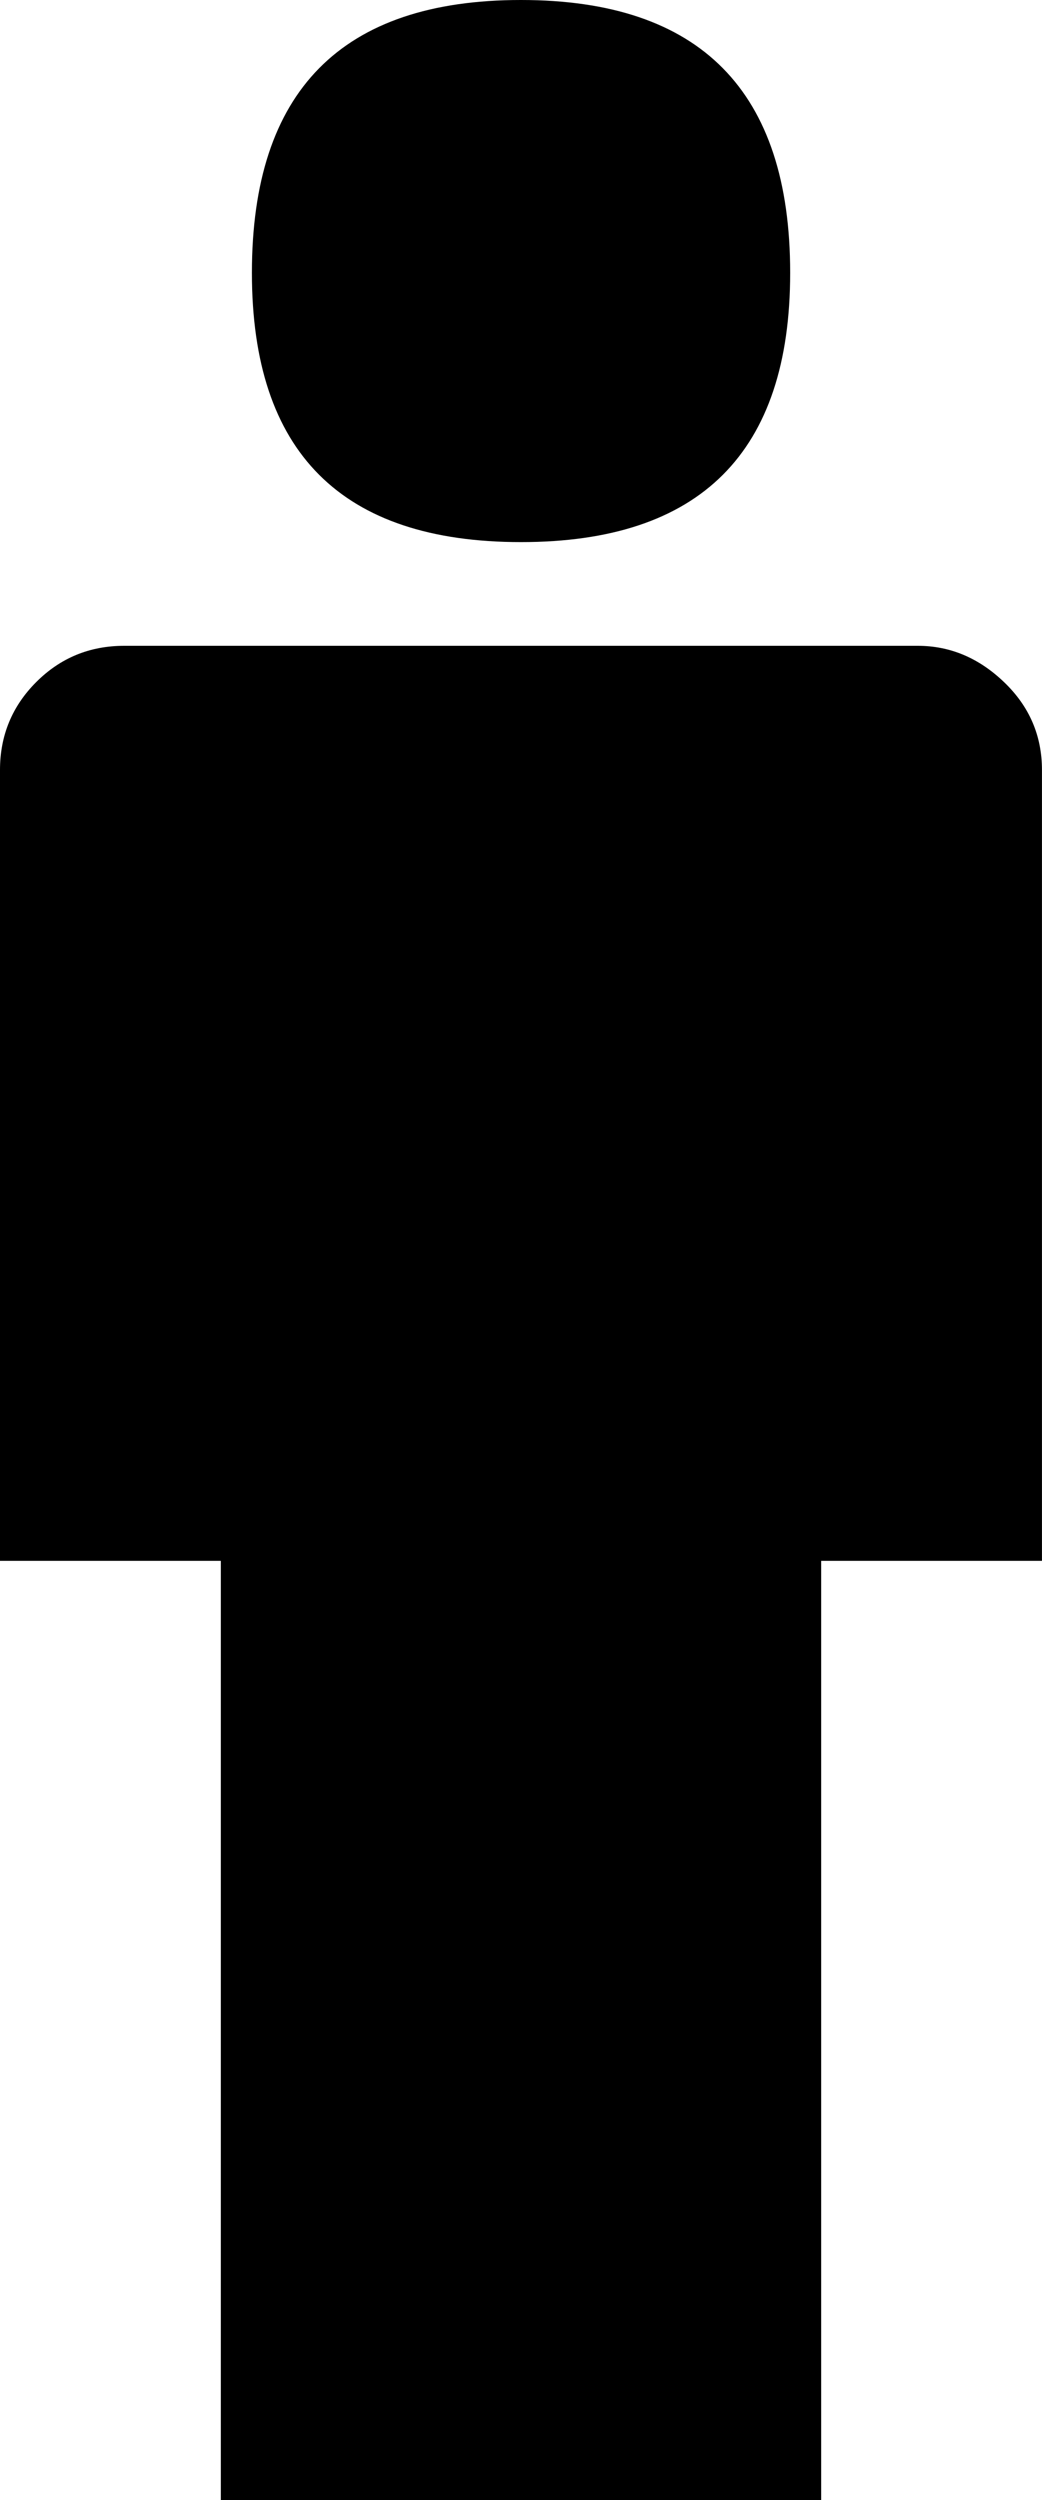 <?xml version="1.0" ?><!DOCTYPE svg  PUBLIC '-//W3C//DTD SVG 1.1//EN'  'http://www.w3.org/Graphics/SVG/1.1/DTD/svg11.dtd'><svg height="62.058px" id="Capa_1" style="enable-background:new 0 0 25.886 62.058;" version="1.1" viewBox="0 0 25.886 62.058" width="25.886px" xml:space="preserve" xmlns="http://www.w3.org/2000/svg" xmlns:xlink="http://www.w3.org/1999/xlink"><g><path d="M12.942,13.456c4.458,0,6.688-2.227,6.688-6.684C19.63,2.259,17.4,0,12.942,0C8.485,0,6.258,2.259,6.258,6.772   C6.258,11.229,8.485,13.456,12.942,13.456z"/><path d="M22.8,16.03H3.086c-0.857,0-1.585,0.299-2.186,0.9C0.3,17.53,0,18.257,0,19.113v19.63h5.486v23.314H20.4V38.743h5.485   v-19.63c0-0.856-0.315-1.583-0.943-2.183C24.314,16.329,23.6,16.03,22.8,16.03z"/></g><g/><g/><g/><g/><g/><g/><g/><g/><g/><g/><g/><g/><g/><g/><g/></svg>